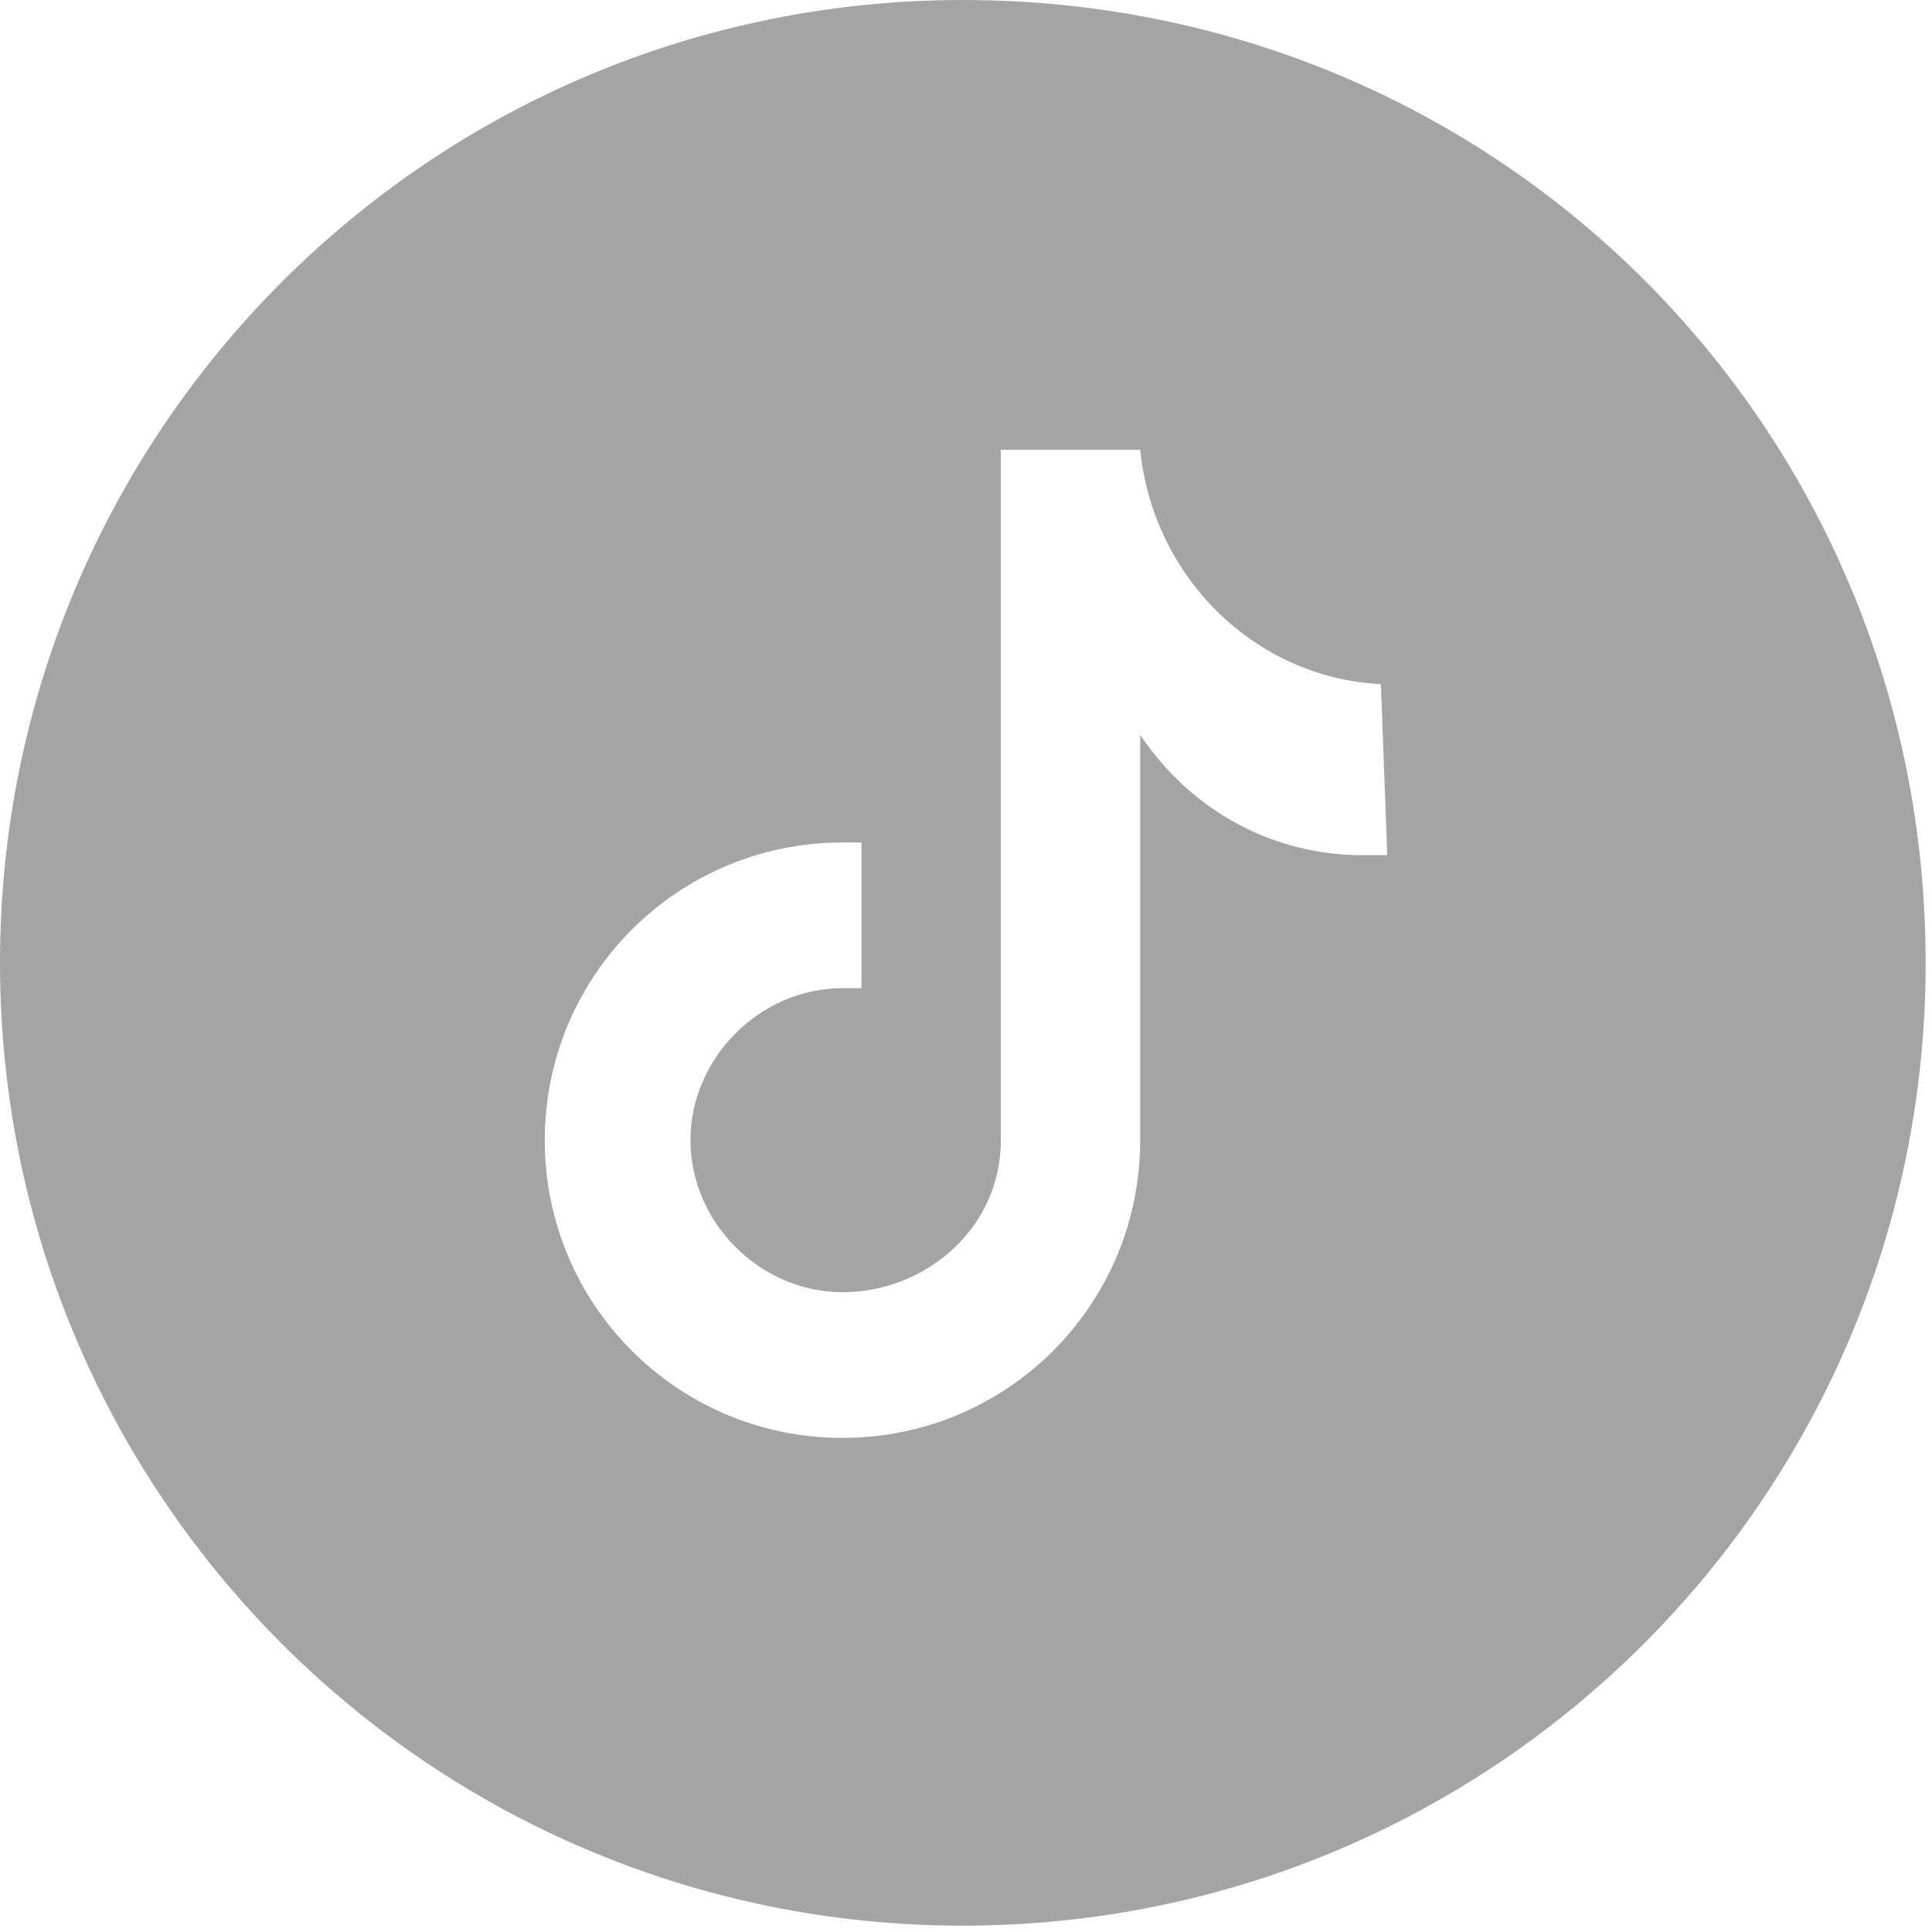 <?xml version="1.0" encoding="utf-8"?>
<!-- Generator: Adobe Illustrator 28.3.0, SVG Export Plug-In . SVG Version: 6.00 Build 0)  -->
<svg version="1.1" id="Livello_1" xmlns="http://www.w3.org/2000/svg" xmlns:xlink="http://www.w3.org/1999/xlink" x="0px" y="0px"
	 viewBox="0 0 30.5 30.5" style="enable-background:new 0 0 30.5 30.5;" xml:space="preserve">
<style type="text/css">
	.st0{fill:#A4A4A4;}
</style>
<path class="st0" d="M15.2,0C6.8,0,0,6.8,0,15.2s6.8,15.2,15.2,15.2s15.2-6.8,15.2-15.2S23.7,0,15.2,0z M21.9,13.5
	c-0.1,0-0.3,0-0.4,0c-1.4,0-2.7-0.7-3.5-1.9v6.4c0,2.6-2.1,4.7-4.7,4.7s-4.7-2.1-4.7-4.7s2.1-4.7,4.7-4.7l0,0c0.1,0,0.2,0,0.3,0v2.3
	c-0.1,0-0.2,0-0.3,0c-1.3,0-2.4,1.1-2.4,2.4s1.1,2.4,2.4,2.4s2.5-1,2.5-2.4l0-10.9h2.2c0.2,2,1.8,3.6,3.8,3.7L21.9,13.5"/>
</svg>
